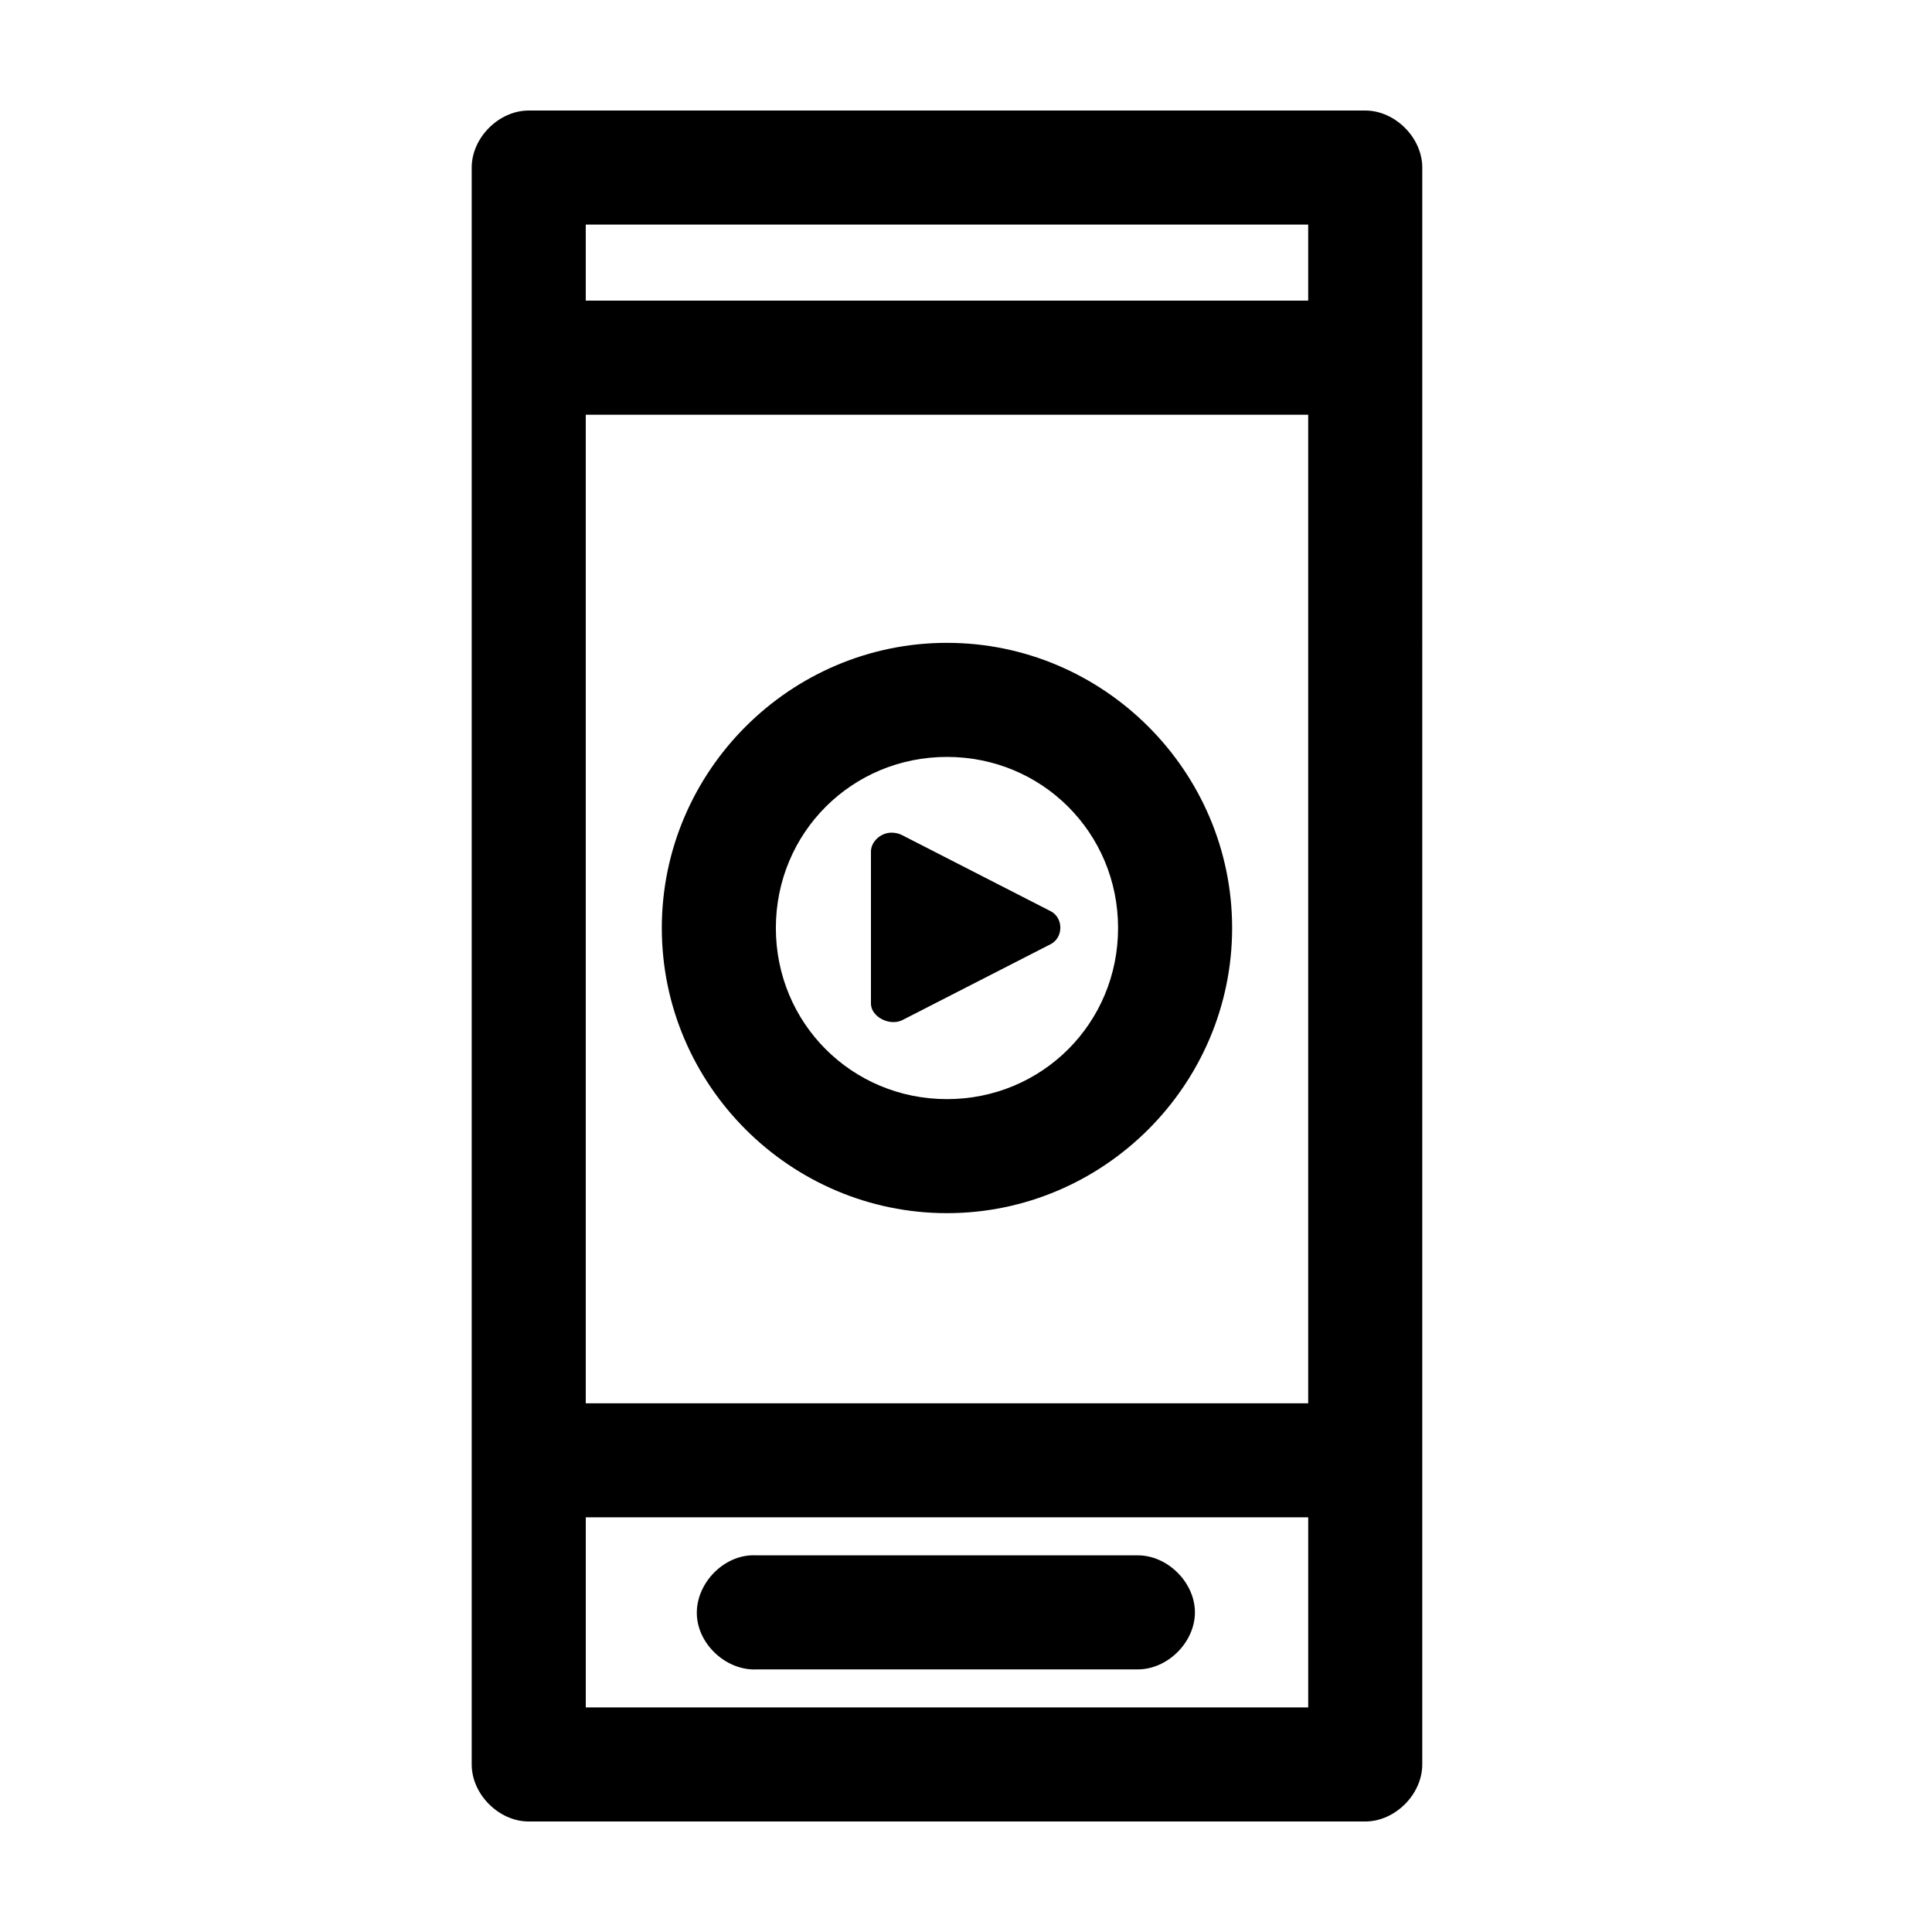 <?xml version="1.0" encoding="UTF-8"?>
<!-- Uploaded to: ICON Repo, www.iconrepo.com, Generator: ICON Repo Mixer Tools -->
<svg fill="#000000" width="800px" height="800px" version="1.1" viewBox="144 144 512 512" xmlns="http://www.w3.org/2000/svg">
 <path d="m284.12 173.29c-7.914 0-15.113 7.199-15.113 15.113v423.2c0 7.914 7.199 15.113 15.113 15.113h221.68c7.914 0 15.113-7.199 15.113-15.113l0.004-423.2c-0.004-7.914-7.203-15.113-15.117-15.113zm15.113 30.23h191.45v20.152h-191.45zm0 50.383h191.45v261.98h-191.45zm95.723 60.457c-41.559 0-75.57 34.012-75.57 75.57 0 41.559 34.012 75.57 75.57 75.57 41.559 0 75.57-34.016 75.57-75.57 0-41.559-34.012-75.57-75.57-75.57zm0 30.23c25.223 0 45.344 20.121 45.344 45.344 0 25.223-20.121 45.344-45.344 45.344-25.223 0-45.344-20.121-45.344-45.344 0-25.223 20.121-45.344 45.344-45.344zm-15.586 20.152c-2.57 0.43-4.609 2.68-4.562 5.031v40.305c0.109 3.445 4.996 5.938 8.344 4.25l39.359-20.152c3.32-1.777 3.32-6.883 0-8.66l-39.359-20.152c-1.125-0.594-2.488-0.824-3.777-0.629zm-80.133 181.36h191.45v50.383h-191.45zm43.77 10.078c-7.914 0.41-14.742 7.988-14.328 15.902 0.406 7.914 7.984 14.738 15.898 14.324h100.76c7.984 0.113 15.328-7.129 15.328-15.113s-7.344-15.227-15.328-15.113h-100.76c-0.523-0.027-1.051-0.027-1.574 0z"/>
</svg>